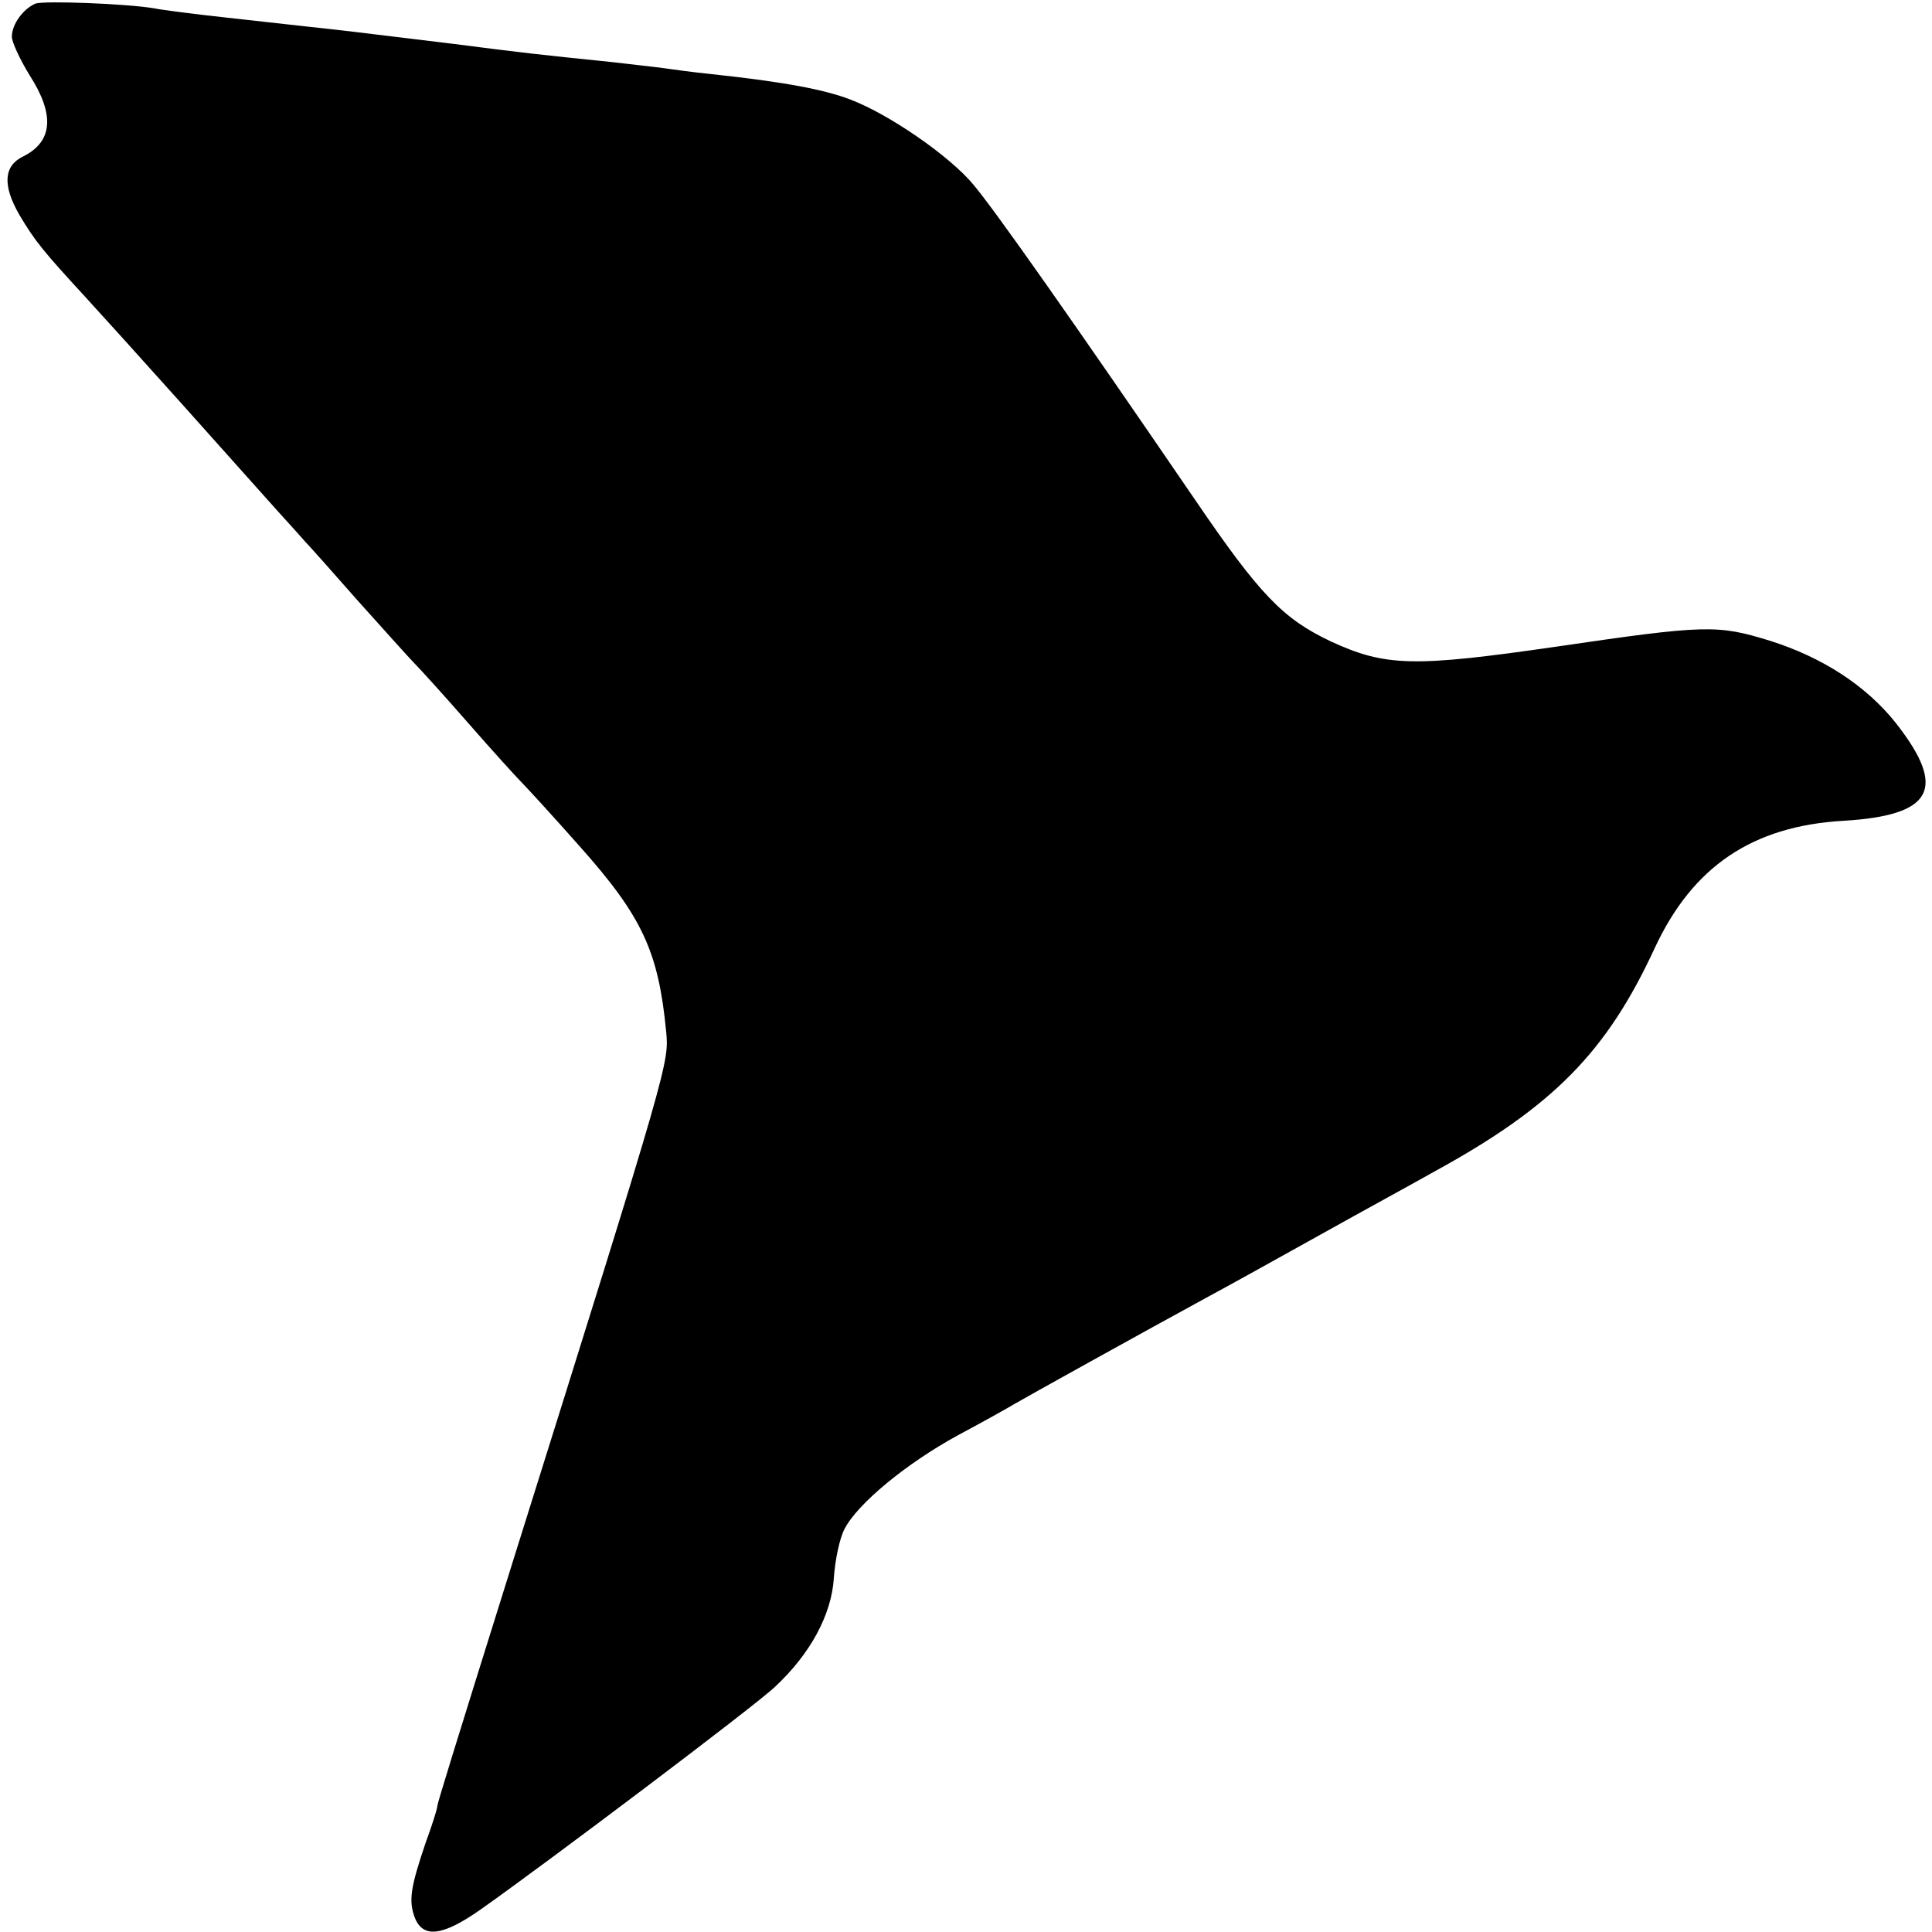 <?xml version="1.0" standalone="no"?>
<!DOCTYPE svg PUBLIC "-//W3C//DTD SVG 20010904//EN"
 "http://www.w3.org/TR/2001/REC-SVG-20010904/DTD/svg10.dtd">
<svg version="1.0" xmlns="http://www.w3.org/2000/svg"
 width="326pt" height="326pt" viewBox="0 0 326 326"
 preserveAspectRatio="xMidYMid meet">
<g transform="translate(0,326) scale(0.1,-0.1)"
fill="#000000" stroke="none">
<path d="M60 3254 c-21 -9 -40 -35 -40 -56 0 -9 14 -39 30 -65 43 -67 39 -112
-11 -137 -33 -16 -35 -49 -6 -99 26 -44 41 -62 110 -137 23 -25 98 -108 167
-185 69 -77 141 -158 160 -179 19 -21 40 -44 45 -50 6 -6 46 -51 90 -101 44
-49 87 -97 95 -105 8 -8 49 -53 90 -100 41 -47 82 -92 90 -100 8 -8 53 -57 99
-109 105 -118 132 -177 145 -311 5 -53 7 -48 -254 -880 -108 -345 -131 -420
-132 -427 0 -5 -9 -33 -20 -63 -25 -74 -29 -97 -18 -126 14 -35 47 -31 111 14
108 76 465 345 497 376 59 55 95 121 99 183 2 31 10 68 18 83 22 43 105 111
191 158 43 23 86 47 94 52 15 9 224 125 325 180 28 15 113 62 190 105 77 43
165 91 195 108 201 110 291 202 372 377 64 138 165 206 318 215 152 9 176 54
89 165 -50 63 -124 111 -213 139 -88 27 -107 27 -359 -10 -242 -35 -289 -34
-382 9 -80 38 -119 78 -228 238 -205 300 -340 492 -375 533 -39 47 -141 118
-207 143 -44 17 -113 30 -235 43 -30 3 -66 8 -80 10 -14 2 -52 6 -85 10 -127
13 -154 16 -270 31 -66 8 -140 17 -165 20 -25 3 -61 7 -80 9 -19 2 -80 9 -135
15 -55 6 -111 13 -125 16 -48 8 -185 13 -200 8z"/>
</g>
</svg>
